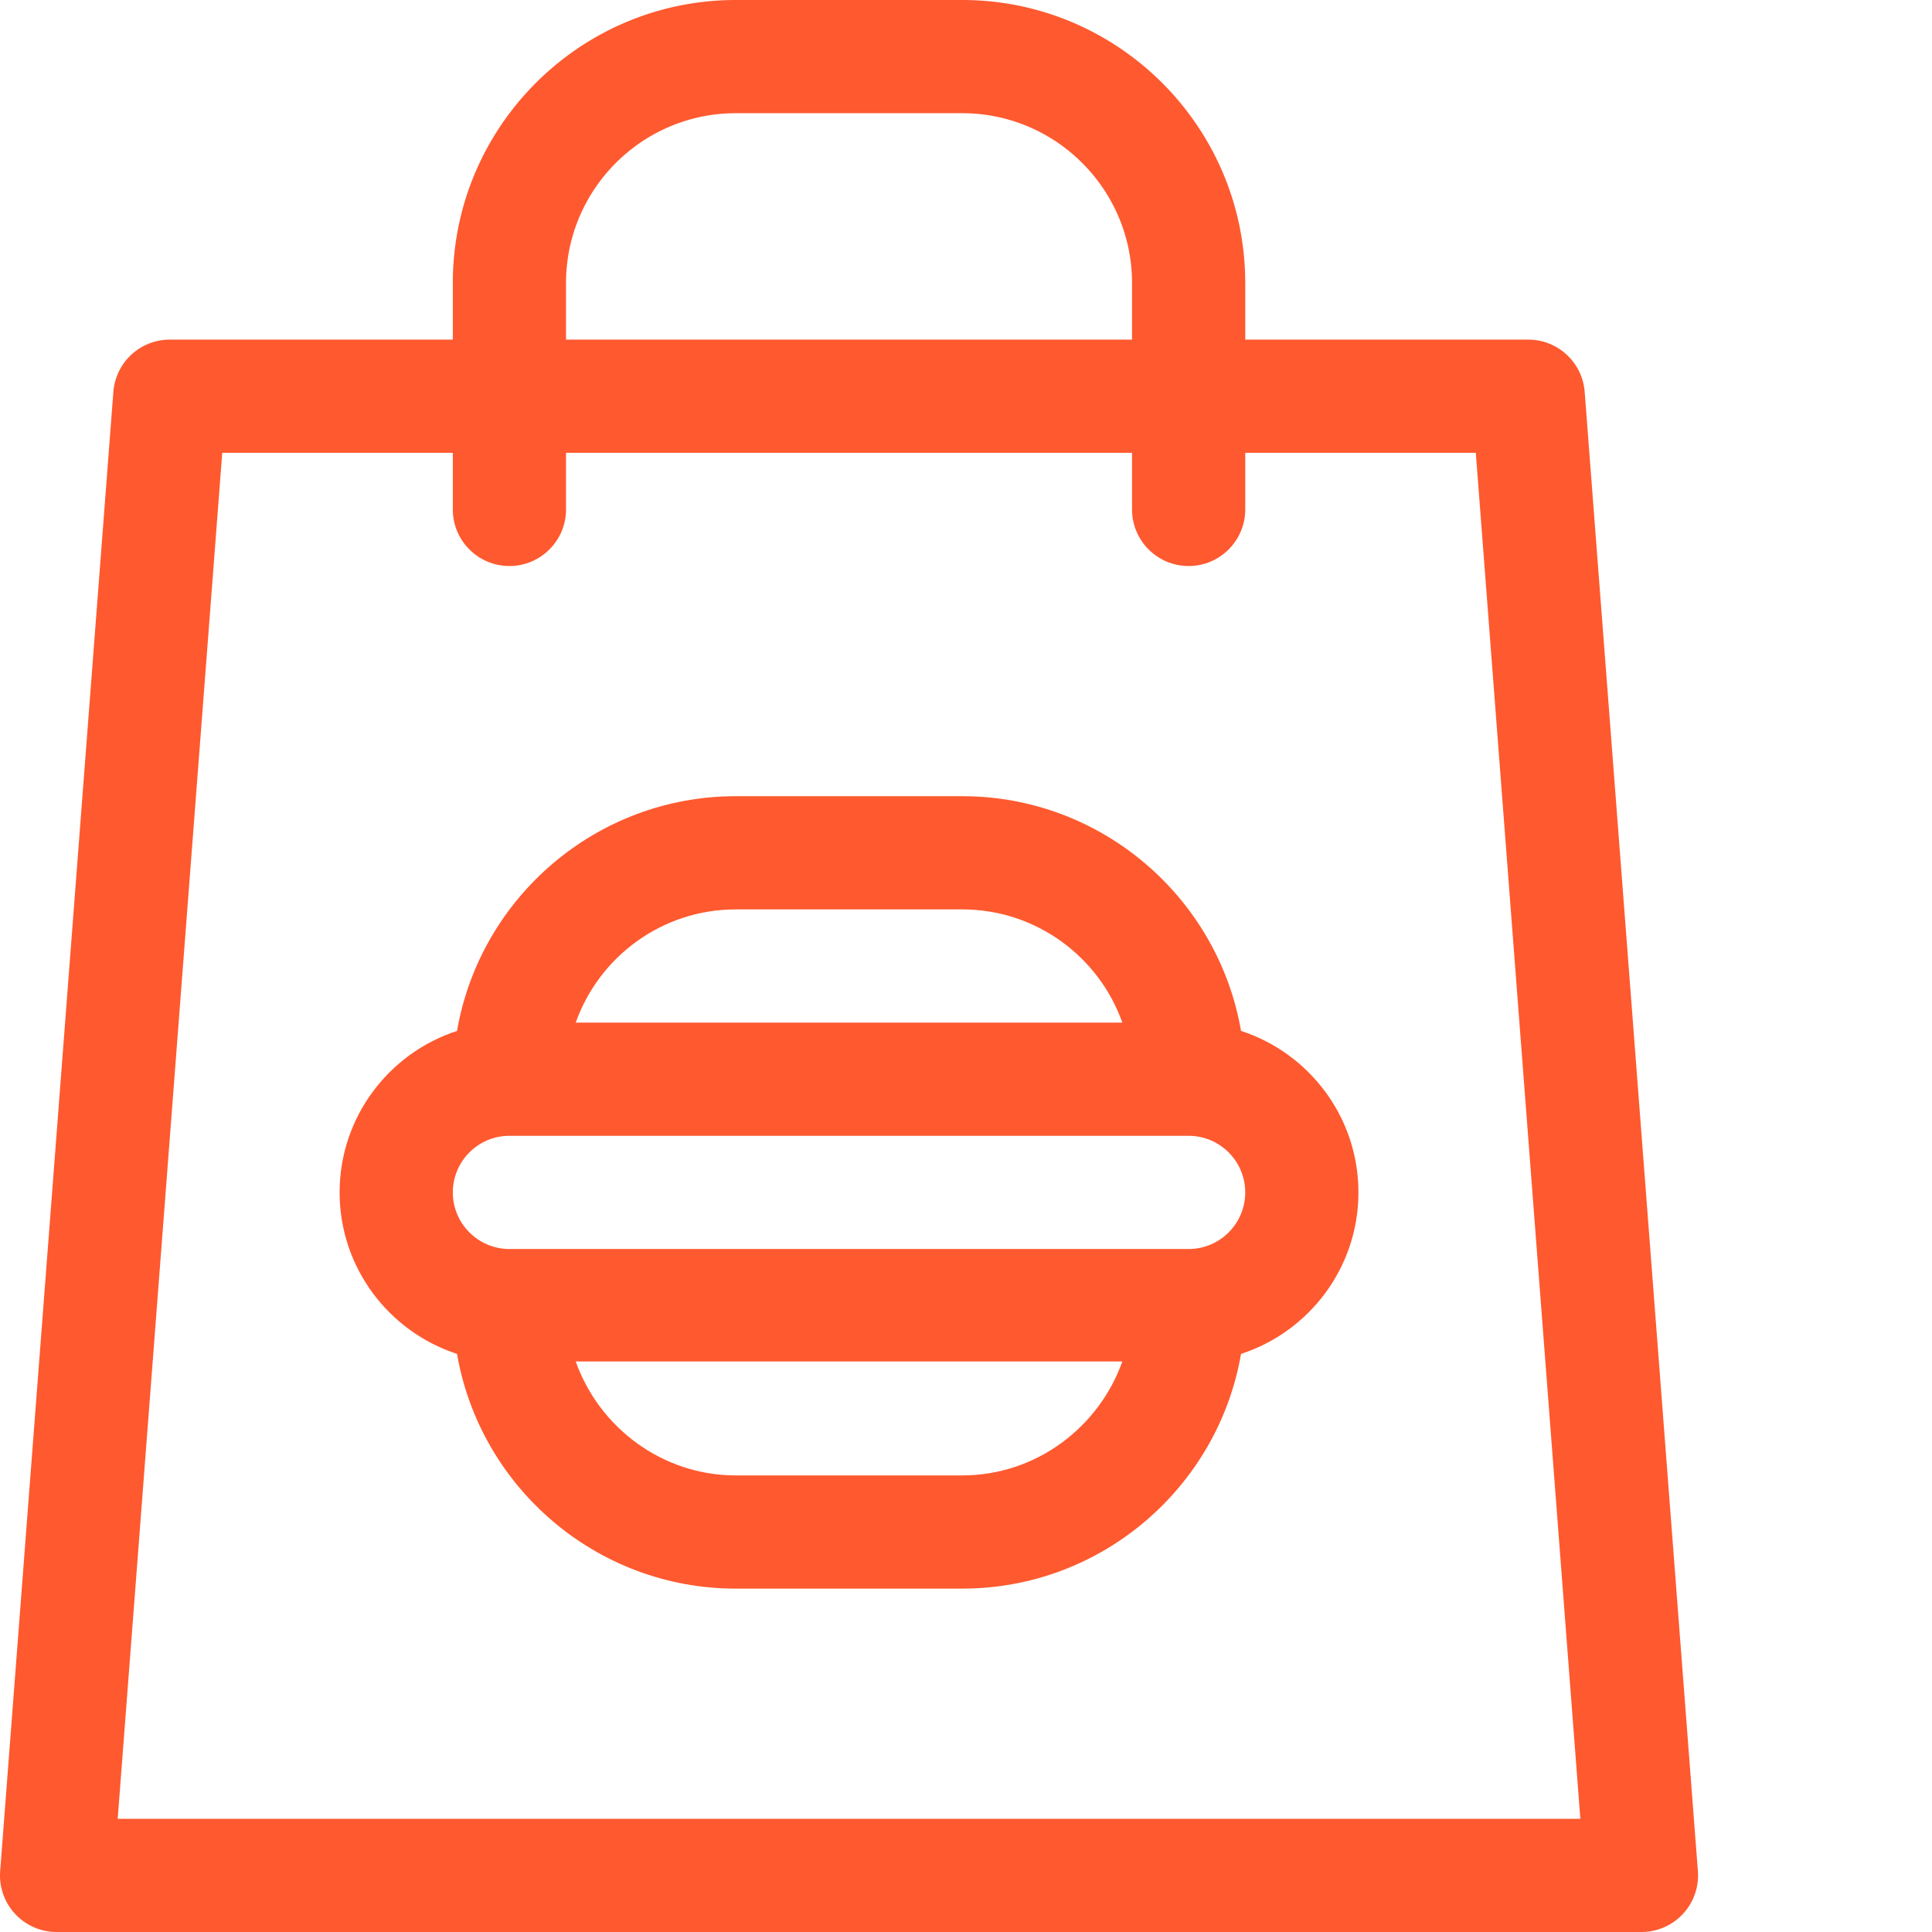 <svg xmlns="http://www.w3.org/2000/svg" xmlns:xlink="http://www.w3.org/1999/xlink" width="512" height="512" x="0" y="0" viewBox="0 0 512 512" style="enable-background:new 0 0 512 512" xml:space="preserve" class=""><g><path d="m449.957 495.855-30-392C419.359 96.04 412.84 90 405 90h-75V75c0-41.355-33.645-75-75-75h-60c-41.355 0-75 33.645-75 75v15H45c-7.84 0-14.36 6.04-14.957 13.855l-30 392C-.621 504.555 6.262 512 15 512h420a14.997 14.997 0 0 0 14.957-16.145ZM150 75c0-24.813 20.188-45 45-45h60c24.813 0 45 20.188 45 45v15H150ZM31.191 482l27.707-362H120v15c0 8.285 6.715 15 15 15s15-6.715 15-15v-15h150v15c0 8.285 6.715 15 15 15s15-6.715 15-15v-15h61.105l27.704 362Zm0 0" style="stroke:none;fill-rule:nonzero;fill-opacity:1;" fill="#ff592f" data-original="#000000" class="" opacity="1"></path><path d="M328.887 273.203C322.793 237.926 291.992 211 255 211h-60c-36.992 0-67.793 26.926-73.883 62.203C103.078 279.07 90 296.031 90 316c0 19.969 13.078 36.93 31.117 42.797C127.211 394.074 158.012 421 195 421h60c36.992 0 67.793-26.926 73.887-62.203C346.922 352.93 360 335.969 360 316c0-19.969-13.078-36.93-31.113-42.797ZM195 241h60c19.555 0 36.238 12.54 42.43 30H152.57c6.192-17.46 22.875-30 42.43-30Zm60 150h-60c-19.555 0-36.238-12.738-42.43-30.2h144.86C291.238 378.263 274.559 391 255 391Zm60-60H135c-8.27 0-15-6.73-15-15s6.73-15 15-15h180c8.273 0 15 6.73 15 15s-6.727 15-15 15Zm0 0" style="stroke:none;fill-rule:nonzero;fill-opacity:1;" fill="#ff592f" data-original="#000000" class="" opacity="1"></path></g></svg>